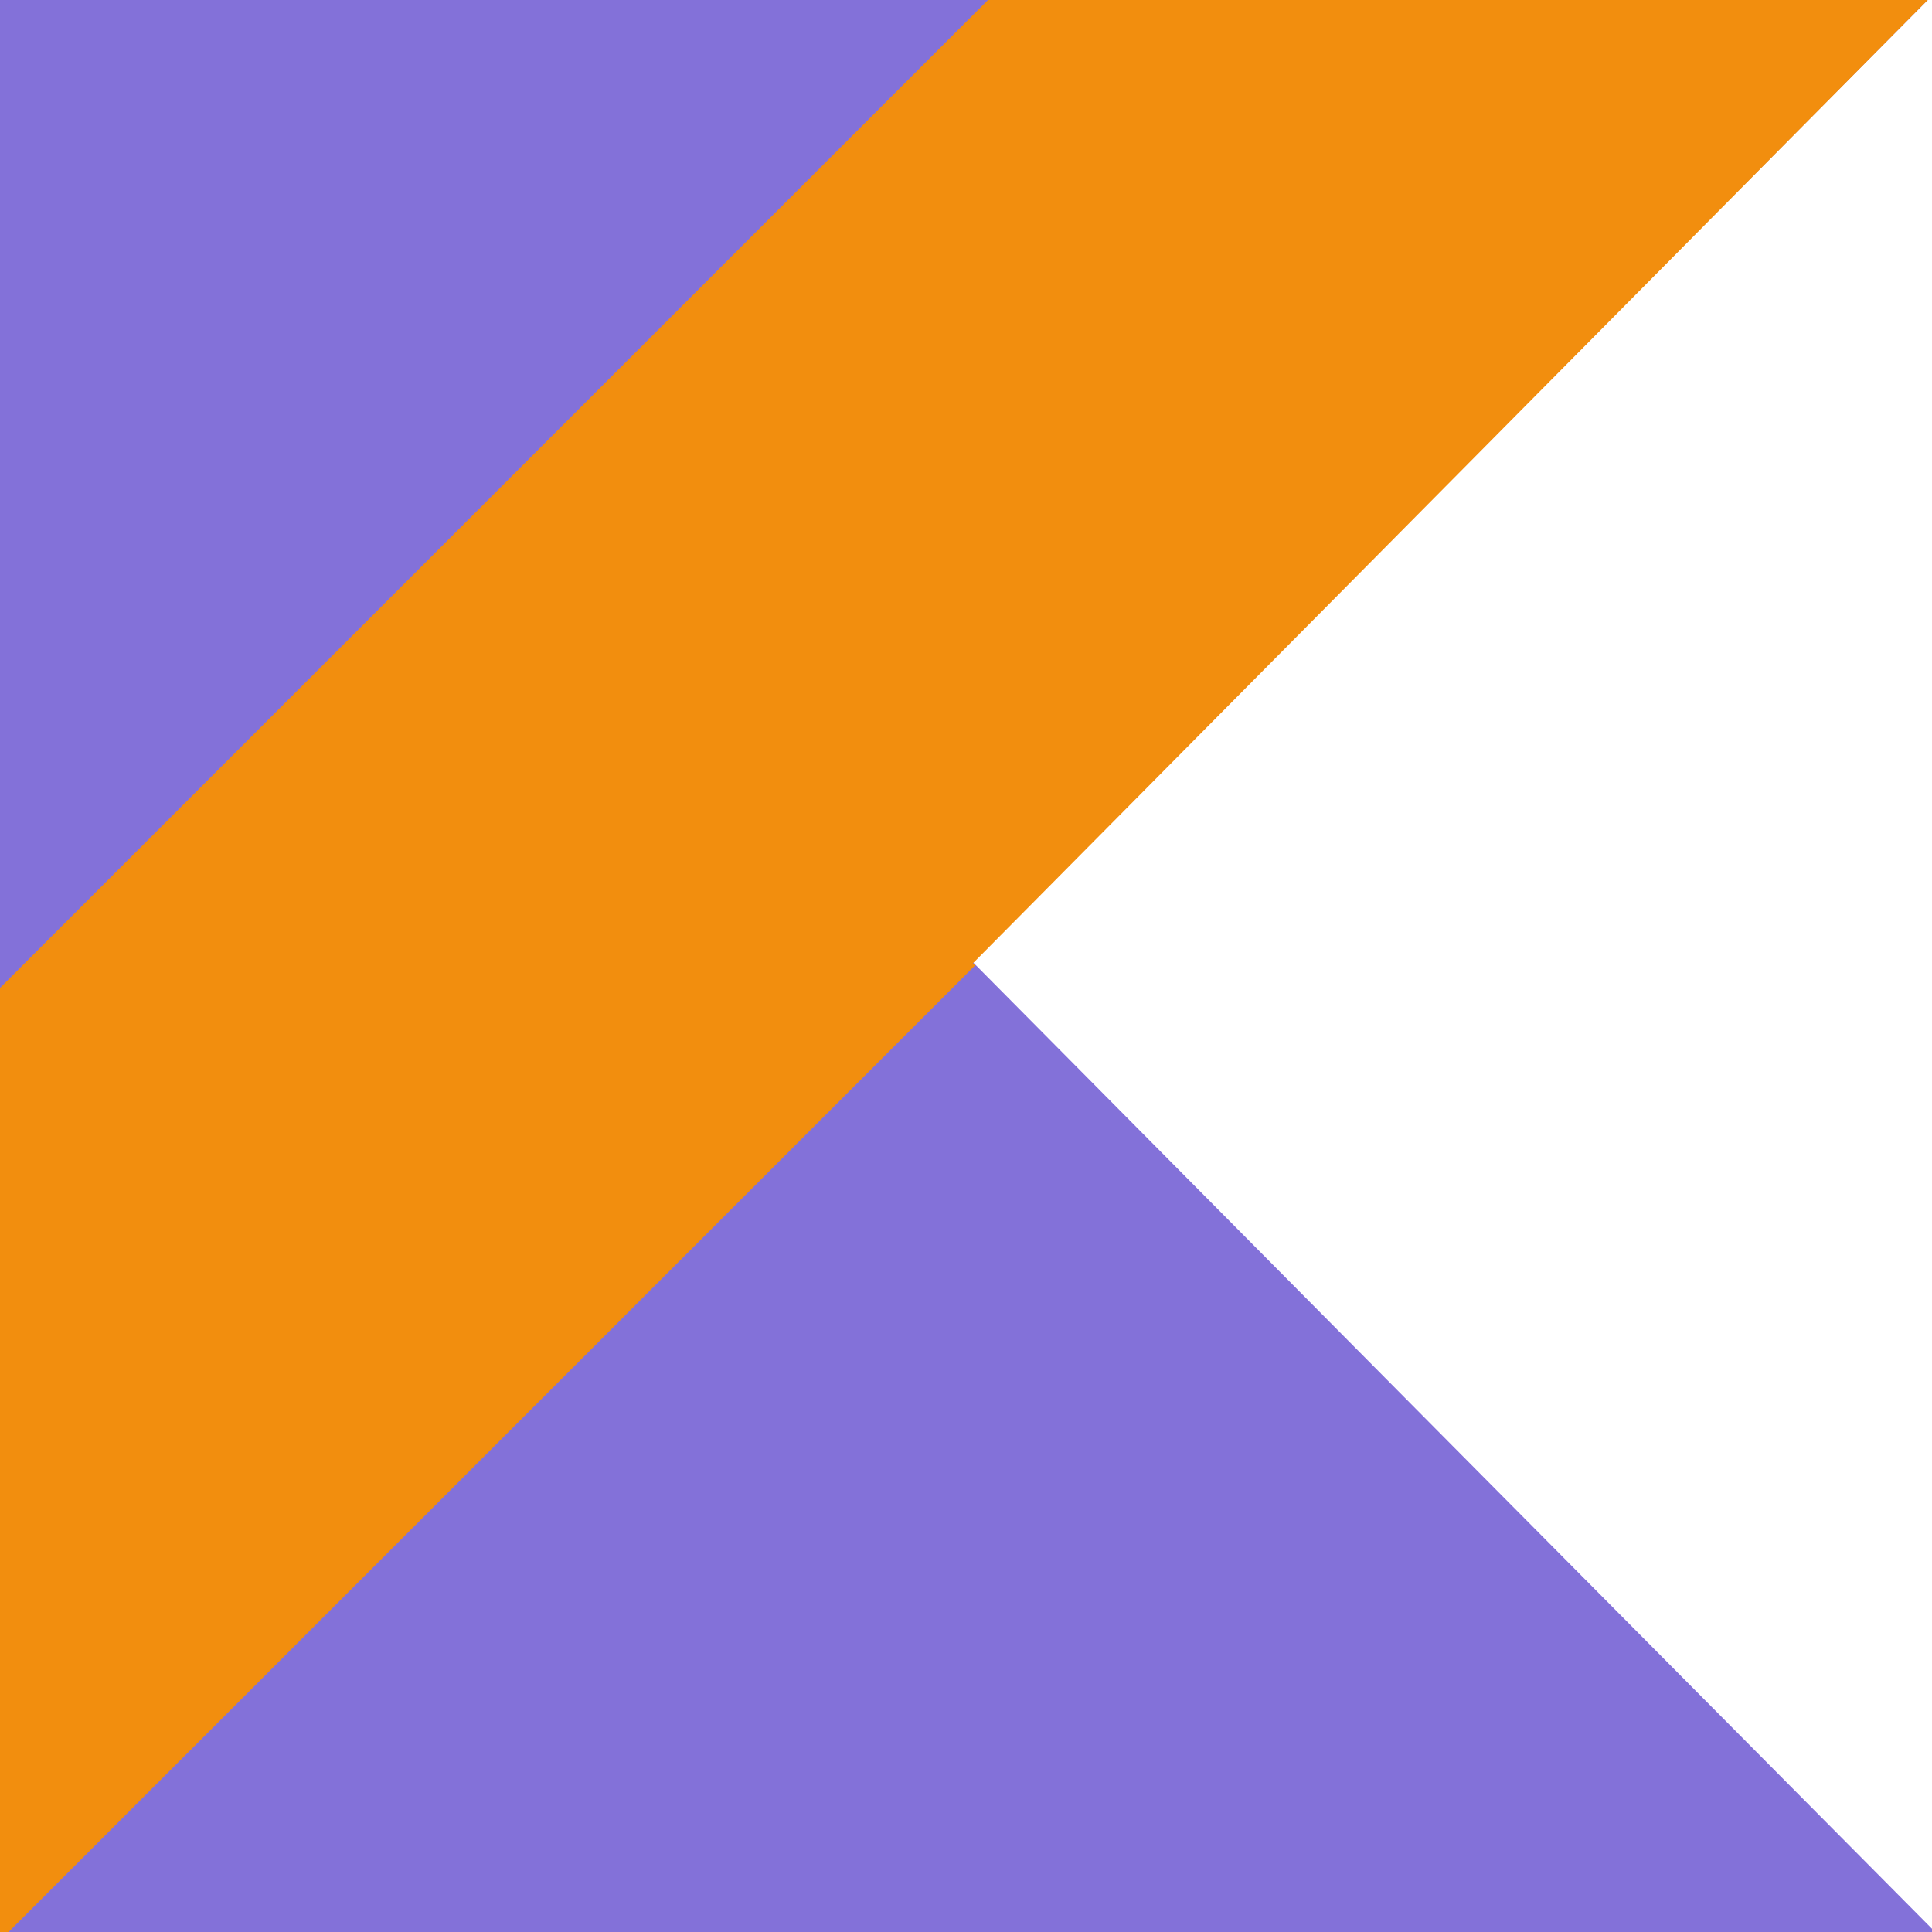 <svg xmlns="http://www.w3.org/2000/svg" xmlns:xlink="http://www.w3.org/1999/xlink" width="122.88" height="122.88" viewBox="0 0 122.88 122.88">
  <defs>
    <linearGradient id="linear-gradient" x1="2.561" y1="32.437" x2="3.695" y2="31.291" gradientUnits="objectBoundingBox">
      <stop offset="0" stop-color="#0296d8"/>
      <stop offset="1" stop-color="#8371d9"/>
    </linearGradient>
    <linearGradient id="linear-gradient-2" x1="2.427" y1="32.258" x2="3.589" y2="31.205" gradientUnits="objectBoundingBox">
      <stop offset="0" stop-color="#cb55c0"/>
      <stop offset="1" stop-color="#f28e0e"/>
    </linearGradient>
  </defs>
  <g id="technologies_ic_kotlin" transform="translate(-2 -2)">
    <path id="Path_151541" data-name="Path 151541" d="M2,2V124.88H124.88v-.206l-30.5-30.72L63.879,63.2l30.5-30.773L124.608,2Z" transform="translate(0 0)" fill="url(#linear-gradient)"/>
    <path id="Path_151542" data-name="Path 151542" d="M64.836,2,2,64.836V124.88h.544L64.019,63.4l-.136-.136L94.379,32.5,124.608,2Z" transform="translate(0 0)" fill="url(#linear-gradient-2)"/>
  </g>
</svg>
